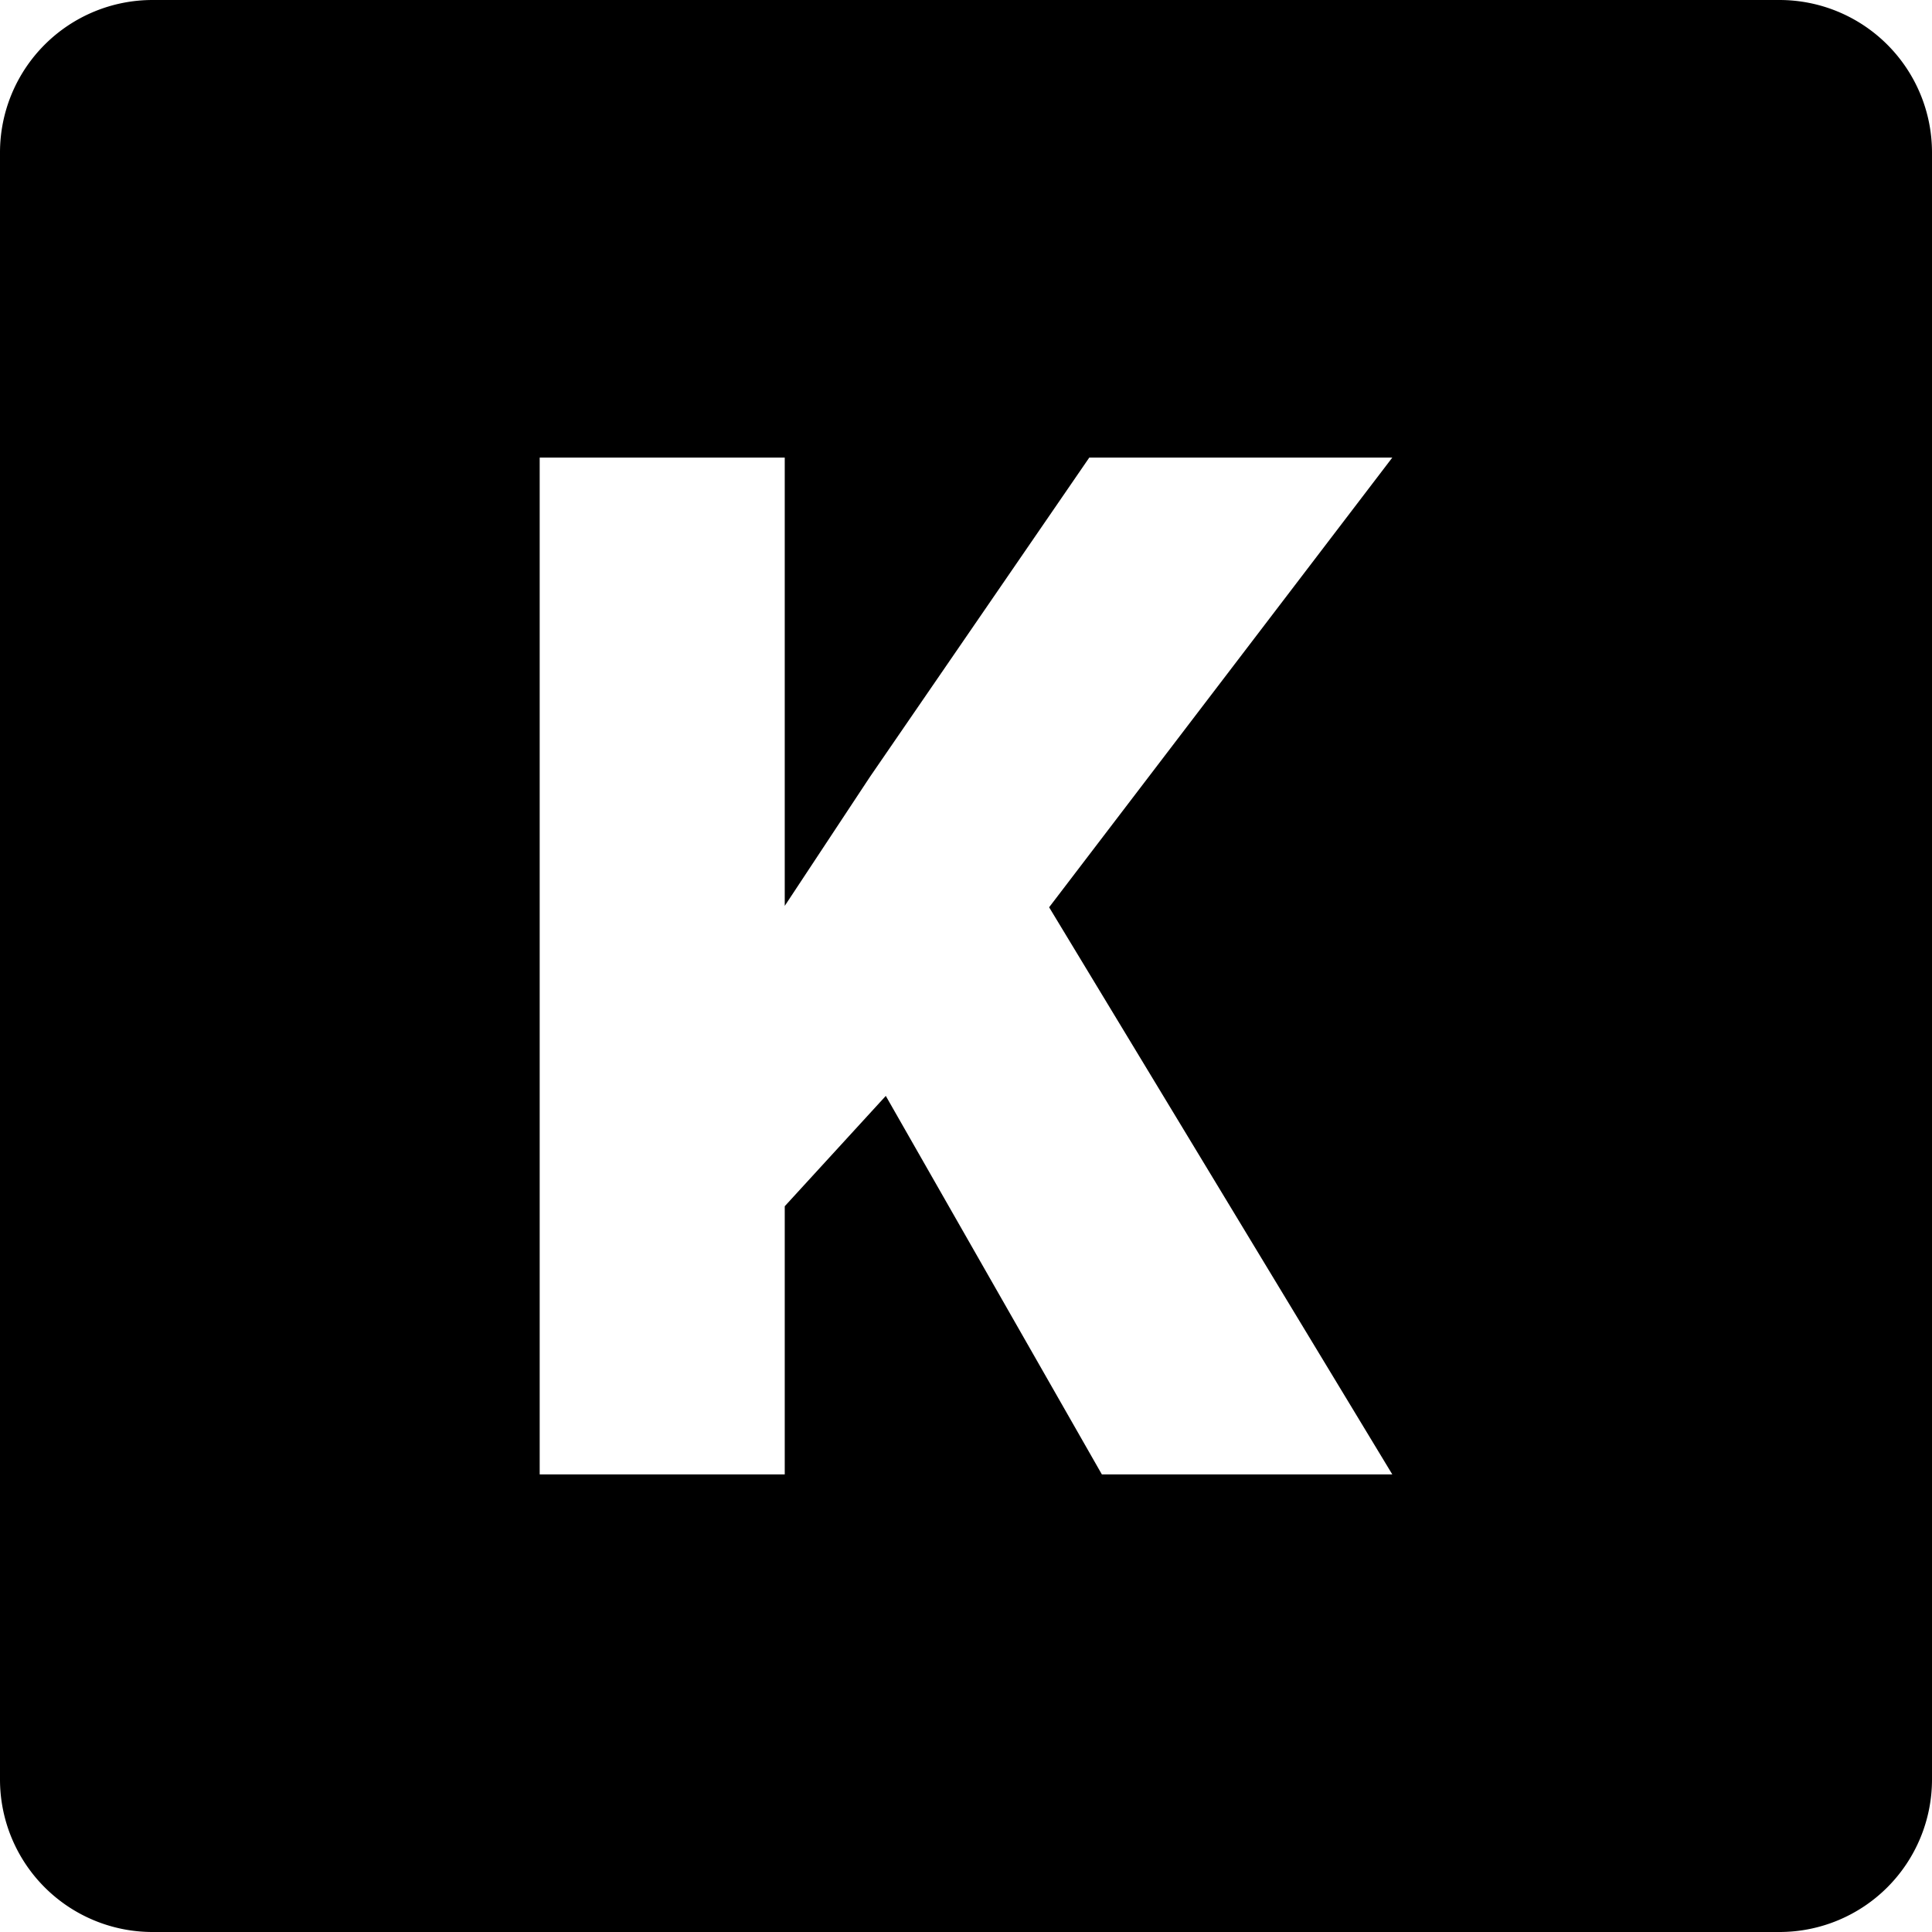 <svg height="512" viewBox="0 0 152 152" width="512" xmlns="http://www.w3.org/2000/svg"><g id="Layer_2" data-name="Layer 2"><g id="Black_And_White" data-name="Black And White"><g id="_11.K" data-name="11.K"><path d="m140 0h-128a12 12 0 0 0 -12 12v128a12 12 0 0 0 12 12h128a12 12 0 0 0 12-12v-128a12 12 0 0 0 -12-12zm-30.46 116h-22.85l-17-29.78-7.95 8.68v21.1h-19.28v-80h19.28v35.27l6.71-10.16 17.25-25.11h23.84l-27 35.38z"/></g></g></g></svg>